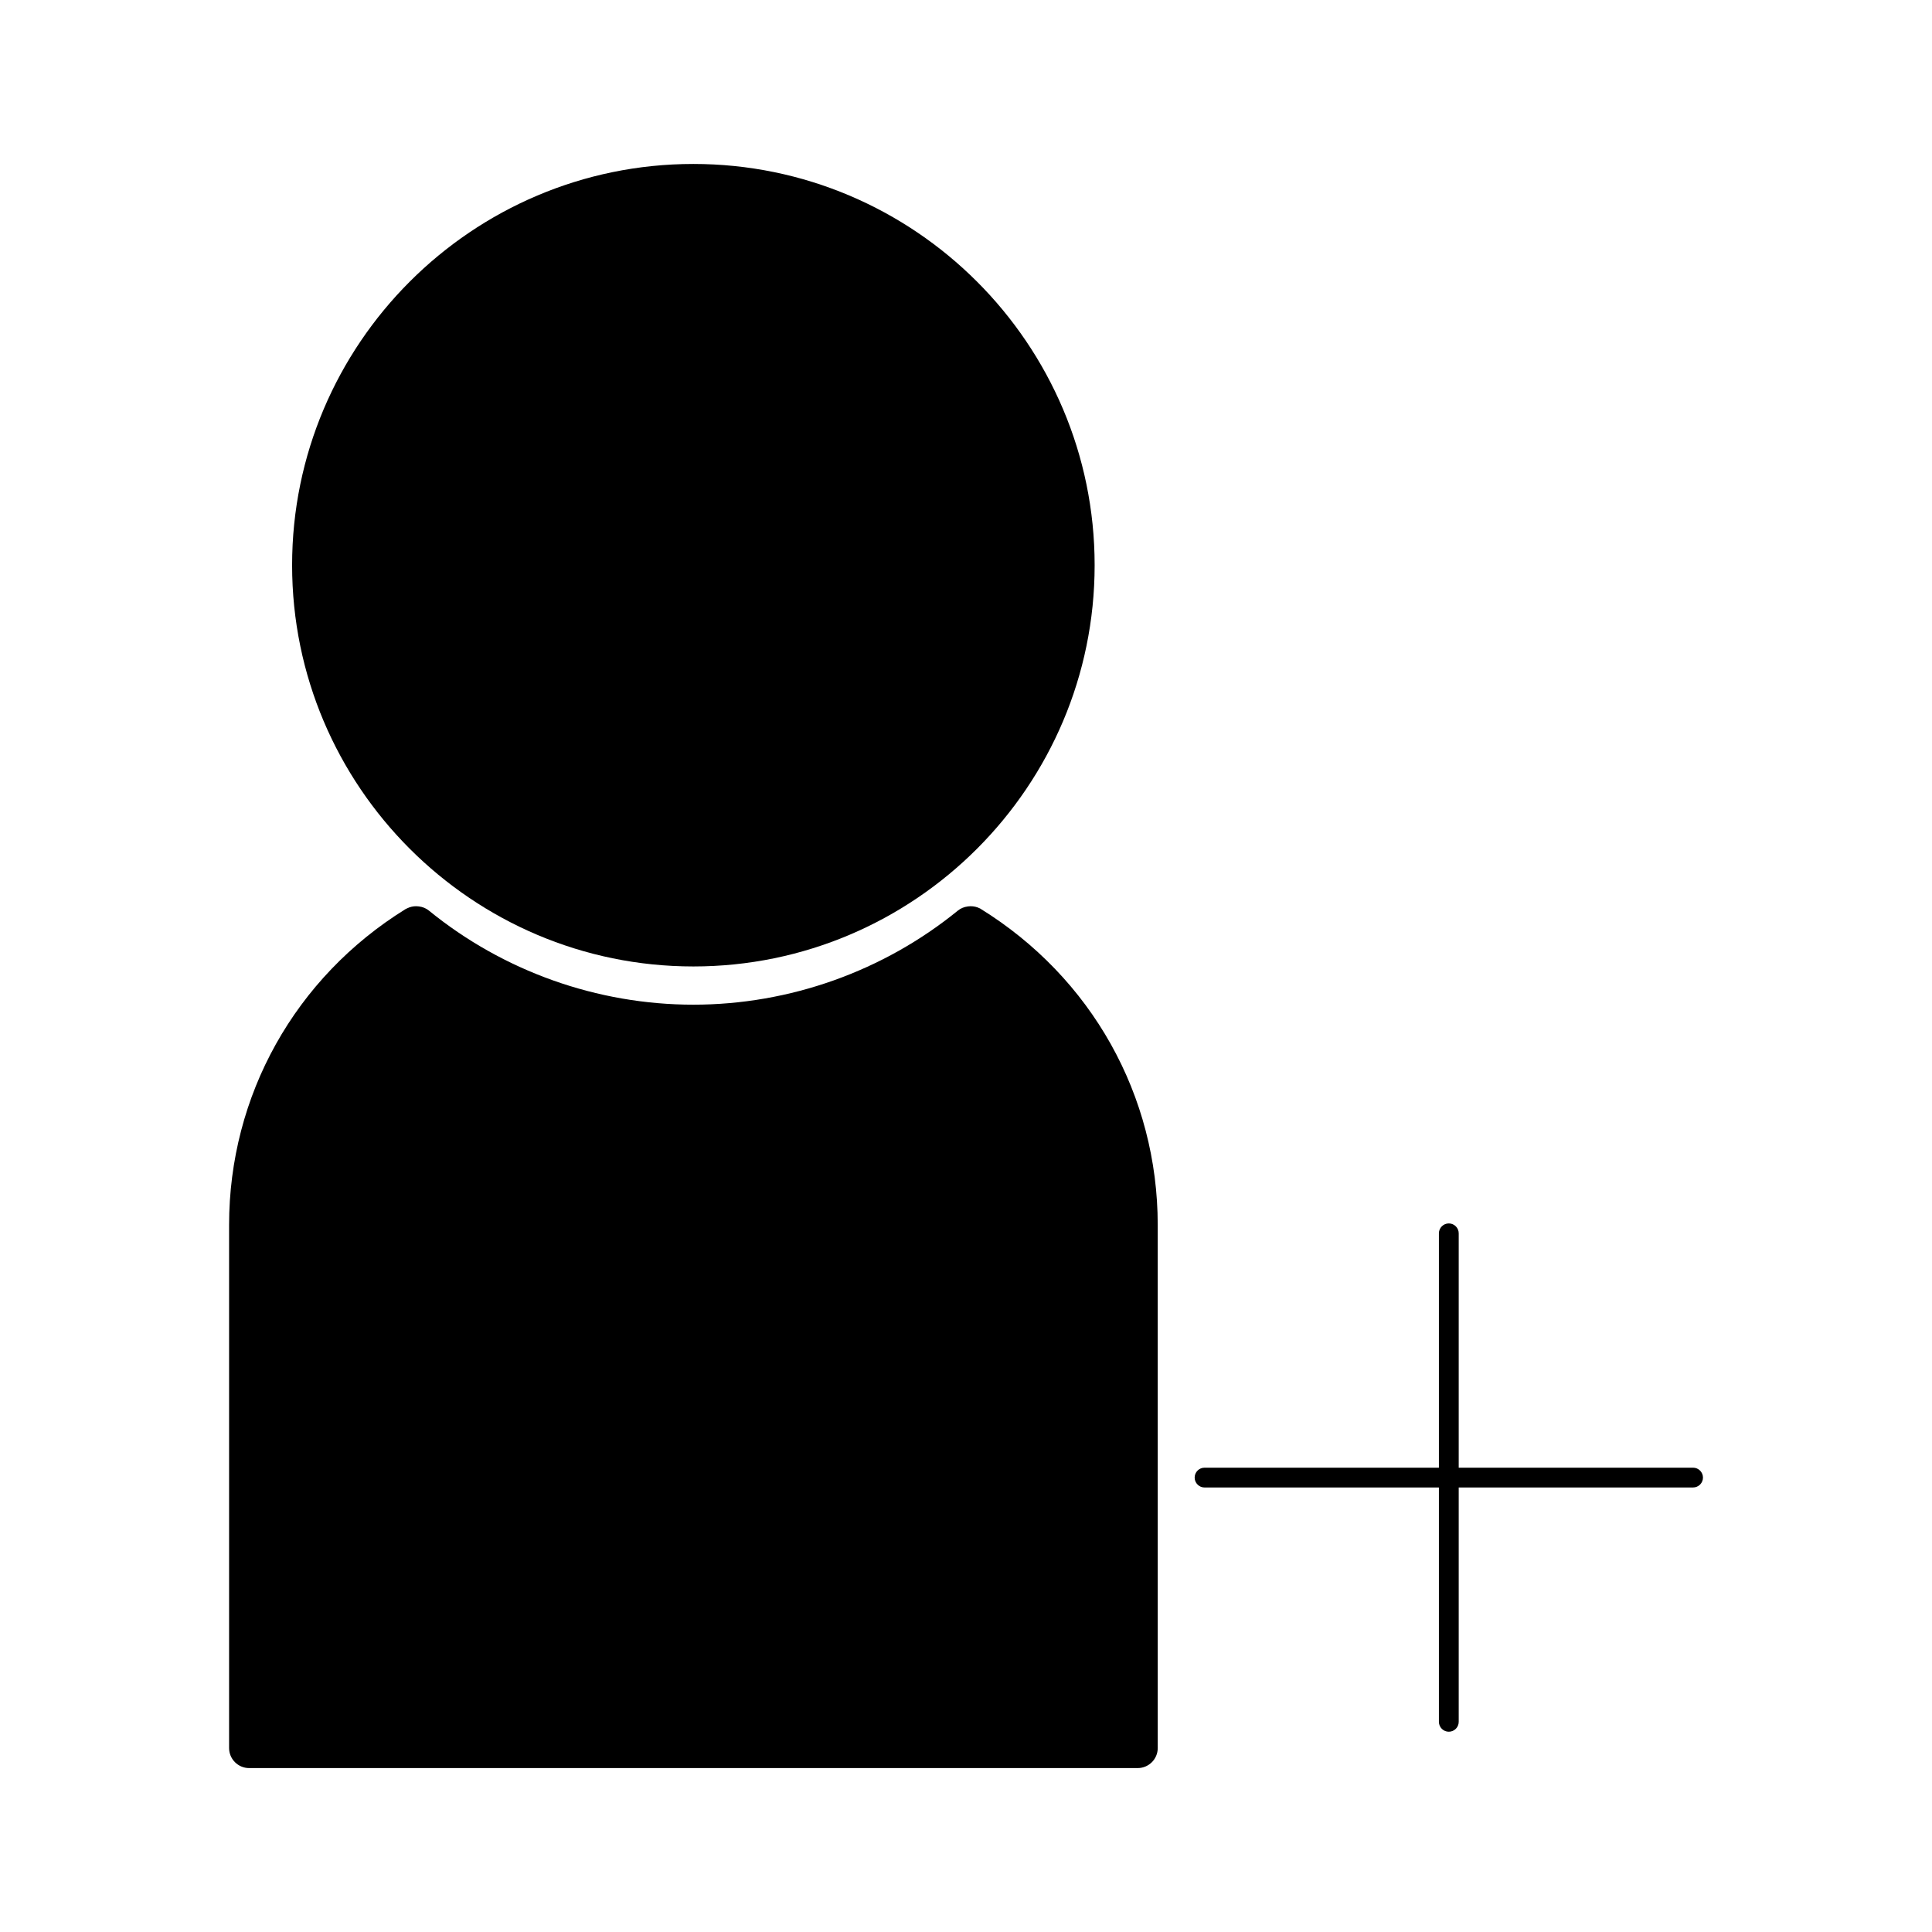 <?xml version="1.0" encoding="UTF-8"?>
<!-- Uploaded to: SVG Repo, www.svgrepo.com, Generator: SVG Repo Mixer Tools -->
<svg fill="#000000" width="800px" height="800px" version="1.1" viewBox="144 144 512 512" xmlns="http://www.w3.org/2000/svg">
 <g>
  <path d="m403.8 384.79c-0.066-0.031-0.121-0.059-0.184-0.082-0.734-0.367-1.539-0.551-2.434-0.551-0.109 0-0.539 0.035-0.652 0.051-1.055 0.137-1.926 0.5-2.672 1.098-19.742 16.086-44.641 24.945-70.109 24.945s-50.371-8.859-70.098-24.945c-0.738-0.605-1.648-0.977-2.664-1.098-0.117-0.016-0.566-0.051-0.691-0.051-0.82 0-1.586 0.168-2.324 0.523-0.168 0.062-0.332 0.137-0.477 0.227-29.293 18.125-46.785 49.422-46.785 83.715v138.62c0 2.934 2.383 5.316 5.316 5.316h235.47c2.938 0 5.316-2.383 5.316-5.316l-0.004-138.62c-0.008-34.293-17.504-65.59-47.012-83.824z"/>
  <path d="m327.75 400.12c58.629 0 106.34-47.699 106.34-106.34 0-58.629-47.703-106.33-106.34-106.33-58.629 0-106.34 47.699-106.34 106.33 0.004 58.637 47.711 106.34 106.34 106.34z"/>
  <path d="m592.68 532.95h-62.105v-62.105c0-1.441-1.176-2.625-2.625-2.625-1.449 0-2.625 1.18-2.625 2.625v62.105h-62.105c-1.449 0-2.625 1.18-2.625 2.625 0 1.441 1.176 2.625 2.625 2.625l62.105-0.004v62.102c0 1.449 1.176 2.625 2.625 2.625 1.449 0 2.625-1.176 2.625-2.625v-62.102h62.105c1.449 0 2.625-1.18 2.625-2.625-0.004-1.441-1.18-2.621-2.625-2.621z"/>
 </g>
</svg>